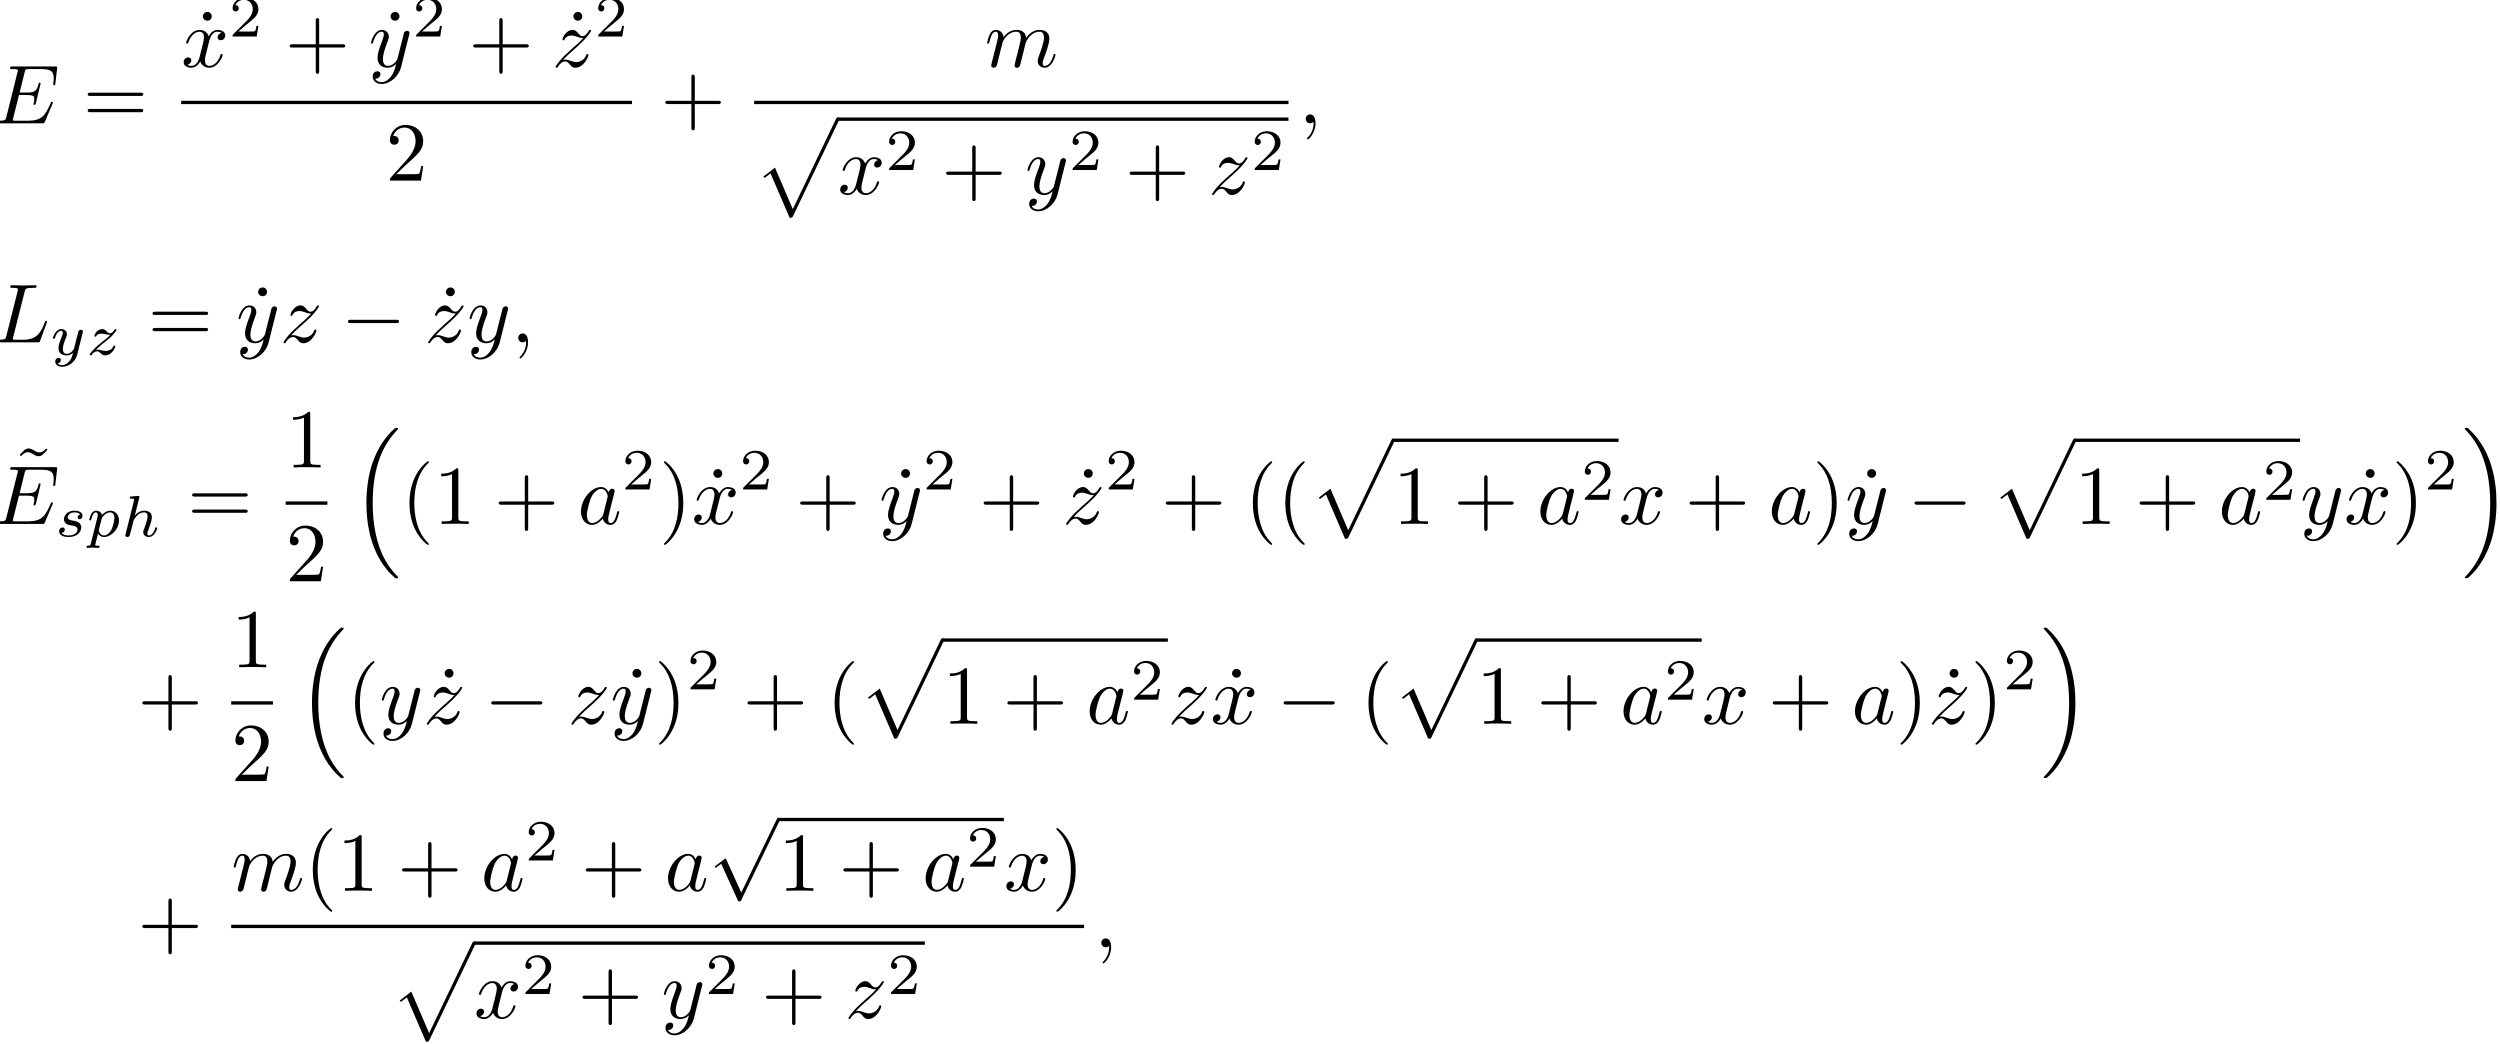 <?xml version="1.0" encoding="UTF-8"?>
<svg xmlns="http://www.w3.org/2000/svg" xmlns:xlink="http://www.w3.org/1999/xlink" width="298.17pt" height="124.47pt" viewBox="0 0 298.17 124.47" version="1.2">
<defs>
<g>
<symbol overflow="visible" id="glyph0-0">
<path style="stroke:none;" d=""/>
</symbol>
<symbol overflow="visible" id="glyph0-1">
<path style="stroke:none;" d="M 7.109 -2.469 C 7.109 -2.469 7.109 -2.578 6.984 -2.578 C 6.891 -2.578 6.875 -2.516 6.859 -2.453 C 6.203 -0.984 5.844 -0.312 4.141 -0.312 L 2.688 -0.312 C 2.547 -0.312 2.516 -0.312 2.469 -0.312 C 2.359 -0.328 2.328 -0.344 2.328 -0.422 C 2.328 -0.453 2.328 -0.469 2.375 -0.641 L 3.062 -3.375 L 4.047 -3.375 C 4.891 -3.375 4.891 -3.156 4.891 -2.906 C 4.891 -2.844 4.891 -2.719 4.828 -2.422 C 4.812 -2.375 4.797 -2.344 4.797 -2.312 C 4.797 -2.266 4.828 -2.203 4.922 -2.203 C 5 -2.203 5.031 -2.25 5.078 -2.406 L 5.641 -4.734 C 5.641 -4.797 5.594 -4.844 5.516 -4.844 C 5.438 -4.844 5.406 -4.781 5.391 -4.672 C 5.172 -3.906 5 -3.672 4.078 -3.672 L 3.141 -3.672 L 3.734 -6.078 C 3.828 -6.438 3.844 -6.469 4.281 -6.469 L 5.688 -6.469 C 6.891 -6.469 7.203 -6.188 7.203 -5.359 C 7.203 -5.125 7.203 -5.109 7.156 -4.828 C 7.156 -4.781 7.141 -4.703 7.141 -4.656 C 7.141 -4.609 7.172 -4.531 7.266 -4.531 C 7.375 -4.531 7.391 -4.594 7.406 -4.781 L 7.609 -6.516 C 7.641 -6.781 7.594 -6.781 7.344 -6.781 L 2.297 -6.781 C 2.109 -6.781 2 -6.781 2 -6.578 C 2 -6.469 2.094 -6.469 2.281 -6.469 C 2.656 -6.469 2.938 -6.469 2.938 -6.297 C 2.938 -6.25 2.938 -6.234 2.875 -6.047 L 1.562 -0.781 C 1.469 -0.391 1.453 -0.312 0.656 -0.312 C 0.484 -0.312 0.375 -0.312 0.375 -0.125 C 0.375 0 0.469 0 0.656 0 L 5.828 0 C 6.062 0 6.078 -0.016 6.141 -0.172 L 7.062 -2.328 C 7.078 -2.375 7.109 -2.469 7.109 -2.469 Z M 7.109 -2.469 "/>
</symbol>
<symbol overflow="visible" id="glyph0-2">
<path style="stroke:none;" d="M 4.938 -1.422 C 4.938 -1.531 4.859 -1.531 4.828 -1.531 C 4.734 -1.531 4.719 -1.484 4.688 -1.422 C 4.359 -0.344 3.688 -0.109 3.375 -0.109 C 2.984 -0.109 2.828 -0.422 2.828 -0.766 C 2.828 -0.984 2.875 -1.203 2.984 -1.641 L 3.328 -3.016 C 3.391 -3.266 3.625 -4.188 4.312 -4.188 C 4.359 -4.188 4.609 -4.188 4.812 -4.062 C 4.531 -4 4.344 -3.766 4.344 -3.516 C 4.344 -3.359 4.453 -3.172 4.719 -3.172 C 4.938 -3.172 5.25 -3.344 5.25 -3.75 C 5.25 -4.266 4.672 -4.406 4.328 -4.406 C 3.75 -4.406 3.406 -3.875 3.281 -3.656 C 3.031 -4.312 2.5 -4.406 2.203 -4.406 C 1.172 -4.406 0.594 -3.125 0.594 -2.875 C 0.594 -2.766 0.719 -2.766 0.719 -2.766 C 0.797 -2.766 0.828 -2.797 0.844 -2.875 C 1.188 -3.938 1.844 -4.188 2.188 -4.188 C 2.375 -4.188 2.719 -4.094 2.719 -3.516 C 2.719 -3.203 2.547 -2.547 2.188 -1.141 C 2.031 -0.531 1.672 -0.109 1.234 -0.109 C 1.172 -0.109 0.953 -0.109 0.734 -0.234 C 0.984 -0.297 1.203 -0.5 1.203 -0.781 C 1.203 -1.047 0.984 -1.125 0.844 -1.125 C 0.531 -1.125 0.297 -0.875 0.297 -0.547 C 0.297 -0.094 0.781 0.109 1.219 0.109 C 1.891 0.109 2.25 -0.594 2.266 -0.641 C 2.391 -0.281 2.75 0.109 3.344 0.109 C 4.375 0.109 4.938 -1.172 4.938 -1.422 Z M 4.938 -1.422 "/>
</symbol>
<symbol overflow="visible" id="glyph0-3">
<path style="stroke:none;" d="M 4.844 -3.797 C 4.891 -3.938 4.891 -3.953 4.891 -4.031 C 4.891 -4.203 4.75 -4.297 4.594 -4.297 C 4.5 -4.297 4.344 -4.234 4.25 -4.094 C 4.234 -4.031 4.141 -3.734 4.109 -3.547 L 3.906 -2.75 L 3.453 -0.953 C 3.422 -0.812 2.984 -0.109 2.328 -0.109 C 1.828 -0.109 1.719 -0.547 1.719 -0.922 C 1.719 -1.375 1.891 -2 2.219 -2.875 C 2.375 -3.281 2.422 -3.391 2.422 -3.594 C 2.422 -4.031 2.109 -4.406 1.609 -4.406 C 0.656 -4.406 0.297 -2.953 0.297 -2.875 C 0.297 -2.766 0.406 -2.766 0.406 -2.766 C 0.516 -2.766 0.516 -2.797 0.562 -2.953 C 0.844 -3.891 1.234 -4.188 1.578 -4.188 C 1.656 -4.188 1.828 -4.188 1.828 -3.875 C 1.828 -3.625 1.719 -3.359 1.656 -3.172 C 1.25 -2.109 1.078 -1.547 1.078 -1.078 C 1.078 -0.188 1.703 0.109 2.297 0.109 C 2.688 0.109 3.016 -0.062 3.297 -0.344 C 3.172 0.172 3.047 0.672 2.656 1.203 C 2.391 1.531 2.016 1.828 1.562 1.828 C 1.422 1.828 0.969 1.797 0.797 1.406 C 0.953 1.406 1.094 1.406 1.219 1.281 C 1.328 1.203 1.422 1.062 1.422 0.875 C 1.422 0.562 1.156 0.531 1.062 0.531 C 0.828 0.531 0.5 0.688 0.5 1.172 C 0.5 1.672 0.938 2.047 1.562 2.047 C 2.578 2.047 3.609 1.141 3.891 0.016 Z M 4.844 -3.797 "/>
</symbol>
<symbol overflow="visible" id="glyph0-4">
<path style="stroke:none;" d="M 4.344 -1.422 C 4.344 -1.469 4.297 -1.531 4.219 -1.531 C 4.125 -1.531 4.109 -1.469 4.078 -1.391 C 3.844 -0.75 3.203 -0.562 2.875 -0.562 C 2.688 -0.562 2.5 -0.625 2.297 -0.688 C 1.953 -0.812 1.797 -0.859 1.594 -0.859 C 1.594 -0.859 1.422 -0.859 1.328 -0.828 C 1.859 -1.406 2.156 -1.656 2.516 -1.969 C 2.516 -1.969 3.125 -2.5 3.484 -2.859 C 4.438 -3.781 4.656 -4.266 4.656 -4.312 C 4.656 -4.406 4.547 -4.406 4.547 -4.406 C 4.469 -4.406 4.453 -4.391 4.391 -4.297 C 4.094 -3.812 3.891 -3.656 3.656 -3.656 C 3.406 -3.656 3.297 -3.812 3.141 -3.984 C 2.953 -4.203 2.781 -4.406 2.453 -4.406 C 1.703 -4.406 1.25 -3.484 1.25 -3.266 C 1.25 -3.219 1.281 -3.156 1.359 -3.156 C 1.453 -3.156 1.469 -3.203 1.5 -3.266 C 1.688 -3.734 2.266 -3.734 2.344 -3.734 C 2.547 -3.734 2.734 -3.672 2.969 -3.594 C 3.375 -3.438 3.484 -3.438 3.734 -3.438 C 3.375 -3.016 2.547 -2.297 2.359 -2.141 L 1.453 -1.297 C 0.781 -0.625 0.422 -0.062 0.422 0.016 C 0.422 0.109 0.547 0.109 0.547 0.109 C 0.625 0.109 0.641 0.094 0.703 -0.016 C 0.938 -0.375 1.234 -0.641 1.562 -0.641 C 1.781 -0.641 1.891 -0.547 2.141 -0.266 C 2.297 -0.047 2.484 0.109 2.766 0.109 C 3.766 0.109 4.344 -1.156 4.344 -1.422 Z M 4.344 -1.422 "/>
</symbol>
<symbol overflow="visible" id="glyph0-5">
<path style="stroke:none;" d="M 8.453 -1.422 C 8.453 -1.531 8.359 -1.531 8.328 -1.531 C 8.234 -1.531 8.234 -1.5 8.188 -1.344 C 8.031 -0.812 7.719 -0.109 7.172 -0.109 C 7 -0.109 6.922 -0.203 6.922 -0.438 C 6.922 -0.688 7.016 -0.922 7.109 -1.141 C 7.297 -1.672 7.719 -2.766 7.719 -3.344 C 7.719 -3.984 7.312 -4.406 6.562 -4.406 C 5.828 -4.406 5.312 -3.969 4.938 -3.438 C 4.938 -3.562 4.906 -3.906 4.625 -4.141 C 4.375 -4.359 4.062 -4.406 3.812 -4.406 C 2.906 -4.406 2.422 -3.766 2.25 -3.531 C 2.203 -4.109 1.781 -4.406 1.328 -4.406 C 0.875 -4.406 0.688 -4.016 0.594 -3.844 C 0.422 -3.484 0.297 -2.906 0.297 -2.875 C 0.297 -2.766 0.406 -2.766 0.406 -2.766 C 0.516 -2.766 0.516 -2.781 0.578 -3 C 0.75 -3.703 0.953 -4.188 1.312 -4.188 C 1.469 -4.188 1.609 -4.109 1.609 -3.734 C 1.609 -3.516 1.578 -3.406 1.453 -2.891 L 0.875 -0.594 C 0.844 -0.438 0.781 -0.203 0.781 -0.156 C 0.781 0.016 0.922 0.109 1.078 0.109 C 1.203 0.109 1.375 0.031 1.453 -0.172 C 1.453 -0.188 1.578 -0.656 1.641 -0.906 L 1.859 -1.797 C 1.906 -2.031 1.969 -2.25 2.031 -2.469 L 2.156 -2.969 C 2.297 -3.281 2.828 -4.188 3.781 -4.188 C 4.234 -4.188 4.312 -3.812 4.312 -3.484 C 4.312 -3.234 4.25 -2.953 4.172 -2.656 L 3.891 -1.5 C 3.781 -1.141 3.781 -1.078 3.688 -0.75 C 3.656 -0.547 3.562 -0.203 3.562 -0.156 C 3.562 0.016 3.703 0.109 3.844 0.109 C 4.156 0.109 4.219 -0.141 4.297 -0.453 L 4.891 -2.859 C 4.922 -2.984 5.453 -4.188 6.547 -4.188 C 6.969 -4.188 7.078 -3.844 7.078 -3.484 C 7.078 -2.922 6.656 -1.781 6.453 -1.25 C 6.375 -1.016 6.328 -0.906 6.328 -0.703 C 6.328 -0.234 6.672 0.109 7.141 0.109 C 8.078 0.109 8.453 -1.344 8.453 -1.422 Z M 8.453 -1.422 "/>
</symbol>
<symbol overflow="visible" id="glyph0-6">
<path style="stroke:none;" d="M 2.031 -0.016 C 2.031 -0.672 1.781 -1.062 1.391 -1.062 C 1.062 -1.062 0.859 -0.812 0.859 -0.531 C 0.859 -0.266 1.062 0 1.391 0 C 1.5 0 1.641 -0.047 1.734 -0.125 C 1.766 -0.156 1.781 -0.156 1.781 -0.156 C 1.781 -0.156 1.797 -0.156 1.797 -0.016 C 1.797 0.734 1.453 1.328 1.125 1.656 C 1.016 1.766 1.016 1.781 1.016 1.812 C 1.016 1.891 1.062 1.922 1.109 1.922 C 1.219 1.922 2.031 1.156 2.031 -0.016 Z M 2.031 -0.016 "/>
</symbol>
<symbol overflow="visible" id="glyph0-7">
<path style="stroke:none;" d="M 6.406 -2.469 C 6.406 -2.5 6.375 -2.578 6.297 -2.578 C 6.203 -2.578 6.188 -2.516 6.125 -2.359 C 5.781 -1.453 5.344 -0.312 3.625 -0.312 L 2.688 -0.312 C 2.547 -0.312 2.516 -0.312 2.469 -0.312 C 2.359 -0.328 2.328 -0.344 2.328 -0.422 C 2.328 -0.453 2.328 -0.469 2.375 -0.641 L 3.734 -6.031 C 3.812 -6.391 3.844 -6.5 4.781 -6.5 C 5.078 -6.5 5.156 -6.5 5.156 -6.688 C 5.156 -6.812 5.047 -6.812 5 -6.812 L 3.531 -6.781 L 2.203 -6.812 C 2.141 -6.812 2.016 -6.812 2.016 -6.609 C 2.016 -6.5 2.109 -6.5 2.297 -6.5 C 2.297 -6.5 2.5 -6.5 2.672 -6.484 C 2.844 -6.453 2.938 -6.453 2.938 -6.312 C 2.938 -6.281 2.938 -6.25 2.906 -6.125 L 1.562 -0.781 C 1.469 -0.391 1.453 -0.312 0.656 -0.312 C 0.484 -0.312 0.391 -0.312 0.391 -0.109 C 0.391 0 0.484 0 0.656 0 L 5.281 0 C 5.516 0 5.516 0 5.578 -0.172 L 6.375 -2.328 C 6.406 -2.438 6.406 -2.469 6.406 -2.469 Z M 6.406 -2.469 "/>
</symbol>
<symbol overflow="visible" id="glyph0-8">
<path style="stroke:none;" d="M 4.969 -1.422 C 4.969 -1.531 4.875 -1.531 4.844 -1.531 C 4.75 -1.531 4.734 -1.484 4.703 -1.344 C 4.531 -0.703 4.359 -0.109 3.953 -0.109 C 3.672 -0.109 3.656 -0.375 3.656 -0.562 C 3.656 -0.781 3.672 -0.875 3.781 -1.312 L 4 -2.203 L 4.359 -3.594 C 4.422 -3.875 4.422 -3.891 4.422 -3.938 C 4.422 -4.109 4.312 -4.203 4.141 -4.203 C 3.891 -4.203 3.75 -3.984 3.719 -3.766 C 3.531 -4.141 3.25 -4.406 2.797 -4.406 C 1.641 -4.406 0.406 -2.938 0.406 -1.484 C 0.406 -0.547 0.953 0.109 1.719 0.109 C 1.922 0.109 2.422 0.062 3.016 -0.641 C 3.094 -0.219 3.453 0.109 3.922 0.109 C 4.281 0.109 4.5 -0.125 4.672 -0.438 C 4.828 -0.797 4.969 -1.422 4.969 -1.422 Z M 3.562 -3.141 L 3.078 -1.188 C 3.016 -1 3.016 -0.984 2.875 -0.812 C 2.438 -0.266 2.031 -0.109 1.75 -0.109 C 1.25 -0.109 1.109 -0.656 1.109 -1.047 C 1.109 -1.547 1.422 -2.766 1.656 -3.234 C 1.969 -3.812 2.406 -4.188 2.812 -4.188 C 3.453 -4.188 3.594 -3.375 3.594 -3.312 C 3.594 -3.25 3.578 -3.188 3.562 -3.141 Z M 3.562 -3.141 "/>
</symbol>
<symbol overflow="visible" id="glyph1-0">
<path style="stroke:none;" d=""/>
</symbol>
<symbol overflow="visible" id="glyph1-1">
<path style="stroke:none;" d="M 7.188 -3.453 C 7.188 -3.656 7 -3.656 6.859 -3.656 L 0.891 -3.656 C 0.75 -3.656 0.562 -3.656 0.562 -3.453 C 0.562 -3.266 0.75 -3.266 0.891 -3.266 L 6.844 -3.266 C 7 -3.266 7.188 -3.266 7.188 -3.453 Z M 7.188 -1.531 C 7.188 -1.719 7 -1.719 6.844 -1.719 L 0.891 -1.719 C 0.75 -1.719 0.562 -1.719 0.562 -1.531 C 0.562 -1.328 0.75 -1.328 0.891 -1.328 L 6.859 -1.328 C 7 -1.328 7.188 -1.328 7.188 -1.531 Z M 7.188 -1.531 "/>
</symbol>
<symbol overflow="visible" id="glyph1-2">
<path style="stroke:none;" d="M 1.906 -6.016 C 1.906 -6.297 1.688 -6.547 1.391 -6.547 C 1.047 -6.547 0.844 -6.266 0.844 -6.016 C 0.844 -5.75 1.078 -5.5 1.375 -5.5 C 1.719 -5.5 1.906 -5.766 1.906 -6.016 Z M 1.906 -6.016 "/>
</symbol>
<symbol overflow="visible" id="glyph1-3">
<path style="stroke:none;" d="M 7.188 -2.5 C 7.188 -2.688 7 -2.688 6.859 -2.688 L 4.078 -2.688 L 4.078 -5.484 C 4.078 -5.625 4.078 -5.812 3.875 -5.812 C 3.672 -5.812 3.672 -5.625 3.672 -5.484 L 3.672 -2.688 L 0.891 -2.688 C 0.75 -2.688 0.562 -2.688 0.562 -2.5 C 0.562 -2.297 0.75 -2.297 0.891 -2.297 L 3.672 -2.297 L 3.672 0.5 C 3.672 0.641 3.672 0.828 3.875 0.828 C 4.078 0.828 4.078 0.641 4.078 0.5 L 4.078 -2.297 L 6.859 -2.297 C 7 -2.297 7.188 -2.297 7.188 -2.5 Z M 7.188 -2.5 "/>
</symbol>
<symbol overflow="visible" id="glyph1-4">
<path style="stroke:none;" d="M 4.469 -1.734 L 4.234 -1.734 C 4.172 -1.438 4.109 -1 4 -0.844 C 3.938 -0.766 3.281 -0.766 3.062 -0.766 L 1.266 -0.766 L 2.328 -1.797 C 3.875 -3.172 4.469 -3.703 4.469 -4.703 C 4.469 -5.844 3.578 -6.641 2.359 -6.641 C 1.234 -6.641 0.5 -5.719 0.5 -4.828 C 0.5 -4.281 1 -4.281 1.031 -4.281 C 1.203 -4.281 1.547 -4.391 1.547 -4.812 C 1.547 -5.062 1.359 -5.328 1.016 -5.328 C 0.938 -5.328 0.922 -5.328 0.891 -5.312 C 1.109 -5.969 1.656 -6.328 2.234 -6.328 C 3.141 -6.328 3.562 -5.516 3.562 -4.703 C 3.562 -3.906 3.078 -3.125 2.516 -2.5 L 0.609 -0.375 C 0.5 -0.266 0.5 -0.234 0.5 0 L 4.203 0 Z M 4.469 -1.734 "/>
</symbol>
<symbol overflow="visible" id="glyph1-5">
<path style="stroke:none;" d="M 4.156 -6.344 L 4 -6.484 C 4 -6.484 3.625 -6.016 3.188 -6.016 C 2.953 -6.016 2.703 -6.156 2.531 -6.266 C 2.266 -6.422 2.078 -6.484 1.906 -6.484 C 1.531 -6.484 1.344 -6.266 0.844 -5.719 L 1 -5.562 C 1 -5.562 1.375 -6.047 1.812 -6.047 C 2.047 -6.047 2.297 -5.891 2.469 -5.797 C 2.734 -5.625 2.906 -5.562 3.078 -5.562 C 3.453 -5.562 3.656 -5.781 4.156 -6.344 Z M 4.156 -6.344 "/>
</symbol>
<symbol overflow="visible" id="glyph1-6">
<path style="stroke:none;" d="M 4.172 0 L 4.172 -0.312 L 3.859 -0.312 C 2.953 -0.312 2.938 -0.422 2.938 -0.781 L 2.938 -6.375 C 2.938 -6.625 2.938 -6.641 2.703 -6.641 C 2.078 -6 1.203 -6 0.891 -6 L 0.891 -5.688 C 1.094 -5.688 1.672 -5.688 2.188 -5.953 L 2.188 -0.781 C 2.188 -0.422 2.156 -0.312 1.266 -0.312 L 0.953 -0.312 L 0.953 0 C 1.297 -0.031 2.156 -0.031 2.562 -0.031 C 2.953 -0.031 3.828 -0.031 4.172 0 Z M 4.172 0 "/>
</symbol>
<symbol overflow="visible" id="glyph1-7">
<path style="stroke:none;" d="M 3.297 2.391 C 3.297 2.359 3.297 2.344 3.125 2.172 C 1.891 0.922 1.562 -0.969 1.562 -2.5 C 1.562 -4.234 1.938 -5.969 3.172 -7.203 C 3.297 -7.328 3.297 -7.344 3.297 -7.375 C 3.297 -7.453 3.266 -7.484 3.203 -7.484 C 3.094 -7.484 2.203 -6.797 1.609 -5.531 C 1.109 -4.438 0.984 -3.328 0.984 -2.5 C 0.984 -1.719 1.094 -0.516 1.641 0.625 C 2.25 1.844 3.094 2.5 3.203 2.5 C 3.266 2.5 3.297 2.469 3.297 2.391 Z M 3.297 2.391 "/>
</symbol>
<symbol overflow="visible" id="glyph1-8">
<path style="stroke:none;" d="M 2.875 -2.5 C 2.875 -3.266 2.766 -4.469 2.219 -5.609 C 1.625 -6.828 0.766 -7.484 0.672 -7.484 C 0.609 -7.484 0.562 -7.438 0.562 -7.375 C 0.562 -7.344 0.562 -7.328 0.75 -7.141 C 1.734 -6.156 2.297 -4.578 2.297 -2.5 C 2.297 -0.781 1.938 0.969 0.703 2.219 C 0.562 2.344 0.562 2.359 0.562 2.391 C 0.562 2.453 0.609 2.5 0.672 2.5 C 0.766 2.5 1.672 1.812 2.25 0.547 C 2.766 -0.547 2.875 -1.656 2.875 -2.5 Z M 2.875 -2.5 "/>
</symbol>
<symbol overflow="visible" id="glyph2-0">
<path style="stroke:none;" d=""/>
</symbol>
<symbol overflow="visible" id="glyph2-1">
<path style="stroke:none;" d="M 3.516 -1.266 L 3.281 -1.266 C 3.266 -1.109 3.188 -0.703 3.094 -0.641 C 3.047 -0.594 2.516 -0.594 2.406 -0.594 L 1.125 -0.594 C 1.859 -1.234 2.109 -1.438 2.516 -1.766 C 3.031 -2.172 3.516 -2.609 3.516 -3.266 C 3.516 -4.109 2.781 -4.625 1.891 -4.625 C 1.031 -4.625 0.438 -4.016 0.438 -3.375 C 0.438 -3.031 0.734 -2.984 0.812 -2.984 C 0.969 -2.984 1.172 -3.109 1.172 -3.359 C 1.172 -3.484 1.125 -3.734 0.766 -3.734 C 0.984 -4.219 1.453 -4.375 1.781 -4.375 C 2.484 -4.375 2.844 -3.828 2.844 -3.266 C 2.844 -2.656 2.406 -2.188 2.188 -1.938 L 0.516 -0.266 C 0.438 -0.203 0.438 -0.188 0.438 0 L 3.312 0 Z M 3.516 -1.266 "/>
</symbol>
<symbol overflow="visible" id="glyph3-0">
<path style="stroke:none;" d=""/>
</symbol>
<symbol overflow="visible" id="glyph3-1">
<path style="stroke:none;" d="M 10.172 -0.203 C 10.172 -0.312 10.094 -0.406 9.969 -0.406 C 9.844 -0.406 9.797 -0.312 9.75 -0.203 L 4.609 10.531 L 2.484 5.578 L 1.094 6.656 L 1.25 6.812 L 1.953 6.266 L 4.234 11.562 C 4.531 11.562 4.547 11.547 4.641 11.359 L 10.094 -0.016 C 10.172 -0.156 10.172 -0.172 10.172 -0.203 Z M 10.172 -0.203 "/>
</symbol>
<symbol overflow="visible" id="glyph3-2">
<path style="stroke:none;" d="M 5.578 17.438 C 5.578 17.391 5.562 17.375 5.547 17.344 C 5.188 16.984 4.641 16.438 4.031 15.344 C 2.953 13.422 2.547 10.969 2.547 8.578 C 2.547 4.141 3.812 1.547 5.547 -0.219 C 5.578 -0.25 5.578 -0.297 5.578 -0.297 C 5.578 -0.406 5.516 -0.406 5.391 -0.406 C 5.266 -0.406 5.25 -0.406 5.156 -0.312 C 4.203 0.5 3.141 1.891 2.453 3.984 C 2.031 5.297 1.797 6.906 1.797 8.562 C 1.797 10.922 2.219 13.594 3.781 15.906 C 4.062 16.297 4.422 16.719 4.422 16.719 C 4.531 16.844 4.672 17 4.75 17.062 L 5.141 17.422 C 5.156 17.438 5.25 17.531 5.25 17.531 L 5.469 17.531 C 5.5 17.531 5.578 17.531 5.578 17.438 Z M 5.578 17.438 "/>
</symbol>
<symbol overflow="visible" id="glyph3-3">
<path style="stroke:none;" d="M 4.141 8.562 C 4.141 5.703 3.484 2.656 1.516 0.422 C 1.375 0.266 1 -0.125 0.766 -0.344 C 0.703 -0.406 0.672 -0.406 0.547 -0.406 C 0.453 -0.406 0.359 -0.406 0.359 -0.297 C 0.359 -0.266 0.406 -0.219 0.422 -0.203 C 0.75 0.156 1.297 0.703 1.906 1.797 C 2.984 3.703 3.391 6.172 3.391 8.562 C 3.391 12.891 2.188 15.531 0.406 17.359 C 0.375 17.375 0.359 17.406 0.359 17.438 C 0.359 17.531 0.453 17.531 0.547 17.531 C 0.672 17.531 0.703 17.531 0.781 17.453 C 1.734 16.641 2.797 15.25 3.484 13.156 C 3.922 11.781 4.141 10.172 4.141 8.562 Z M 4.141 8.562 "/>
</symbol>
<symbol overflow="visible" id="glyph4-0">
<path style="stroke:none;" d=""/>
</symbol>
<symbol overflow="visible" id="glyph4-1">
<path style="stroke:none;" d="M 3.875 -2.625 C 3.906 -2.719 3.906 -2.734 3.906 -2.781 C 3.906 -2.922 3.797 -3 3.672 -3 C 3.594 -3 3.469 -2.969 3.391 -2.844 C 3.359 -2.797 3.312 -2.578 3.281 -2.438 L 3.125 -1.859 L 2.844 -0.734 C 2.844 -0.734 2.531 -0.125 2 -0.125 C 1.516 -0.125 1.516 -0.578 1.516 -0.703 C 1.516 -1.078 1.672 -1.516 1.891 -2.062 C 1.969 -2.281 2 -2.359 2 -2.484 C 2 -2.812 1.719 -3.078 1.344 -3.078 C 0.641 -3.078 0.328 -2.125 0.328 -2 C 0.328 -1.922 0.422 -1.922 0.453 -1.922 C 0.547 -1.922 0.547 -1.953 0.578 -2.031 C 0.75 -2.609 1.047 -2.875 1.328 -2.875 C 1.438 -2.875 1.5 -2.797 1.5 -2.641 C 1.5 -2.469 1.438 -2.328 1.406 -2.234 C 1.062 -1.375 1 -1.125 1 -0.812 C 1 -0.703 1 -0.375 1.266 -0.141 C 1.484 0.031 1.781 0.062 1.969 0.062 C 2.25 0.062 2.5 -0.031 2.719 -0.25 C 2.641 0.141 2.562 0.438 2.266 0.781 C 2.078 1 1.797 1.219 1.422 1.219 C 1.375 1.219 1.047 1.219 0.906 1 C 1.281 0.953 1.281 0.609 1.281 0.609 C 1.281 0.391 1.078 0.344 1.016 0.344 C 0.844 0.344 0.609 0.484 0.609 0.812 C 0.609 1.156 0.938 1.422 1.438 1.422 C 2.141 1.422 3 0.875 3.219 0 Z M 3.875 -2.625 "/>
</symbol>
<symbol overflow="visible" id="glyph4-2">
<path style="stroke:none;" d="M 3.469 -1.016 C 3.469 -1.094 3.391 -1.094 3.359 -1.094 C 3.266 -1.094 3.25 -1.062 3.219 -0.984 C 3.094 -0.641 2.688 -0.469 2.344 -0.469 C 2.188 -0.469 2 -0.516 1.828 -0.547 C 1.516 -0.625 1.453 -0.625 1.328 -0.625 C 1.328 -0.625 1.219 -0.625 1.172 -0.609 C 1.359 -0.797 1.484 -0.922 2.062 -1.406 C 2.219 -1.516 2.734 -1.938 2.938 -2.125 C 3.359 -2.547 3.625 -2.906 3.625 -2.984 C 3.625 -3.078 3.547 -3.078 3.516 -3.078 C 3.453 -3.078 3.422 -3.062 3.391 -3 C 3.172 -2.688 3.031 -2.578 2.859 -2.578 C 2.781 -2.578 2.672 -2.578 2.469 -2.781 C 2.234 -3.031 2.078 -3.078 1.922 -3.078 C 1.359 -3.078 0.984 -2.469 0.984 -2.266 C 0.984 -2.188 1.047 -2.172 1.094 -2.172 C 1.188 -2.172 1.203 -2.188 1.219 -2.266 C 1.328 -2.516 1.719 -2.531 1.828 -2.531 C 2 -2.531 2.172 -2.484 2.266 -2.469 C 2.656 -2.391 2.703 -2.391 2.875 -2.391 C 2.703 -2.188 2.578 -2.062 1.906 -1.547 C 1.359 -1.109 1.172 -0.938 1.047 -0.797 C 0.625 -0.391 0.422 -0.078 0.422 -0.016 C 0.422 0.062 0.516 0.062 0.547 0.062 C 0.609 0.062 0.625 0.062 0.656 0 C 0.844 -0.266 1.062 -0.422 1.297 -0.422 C 1.391 -0.422 1.484 -0.422 1.672 -0.25 C 1.891 -0.031 2.031 0.062 2.266 0.062 C 3 0.062 3.469 -0.781 3.469 -1.016 Z M 3.469 -1.016 "/>
</symbol>
<symbol overflow="visible" id="glyph4-3">
<path style="stroke:none;" d="M 3.141 -1.078 C 3.141 -1.719 2.438 -1.844 2.172 -1.891 C 2.109 -1.906 1.938 -1.938 1.891 -1.953 C 1.641 -2 1.516 -2.141 1.516 -2.297 C 1.516 -2.453 1.641 -2.641 1.797 -2.75 C 1.984 -2.859 2.219 -2.875 2.344 -2.875 C 2.484 -2.875 2.844 -2.859 3 -2.625 C 2.828 -2.578 2.703 -2.438 2.703 -2.297 C 2.703 -2.125 2.844 -2.062 2.938 -2.062 C 3.016 -2.062 3.281 -2.109 3.281 -2.469 C 3.281 -2.922 2.781 -3.078 2.344 -3.078 C 1.266 -3.078 1.062 -2.266 1.062 -2.062 C 1.062 -1.797 1.219 -1.625 1.312 -1.547 C 1.484 -1.406 1.609 -1.375 2.094 -1.297 C 2.25 -1.266 2.688 -1.188 2.688 -0.844 C 2.688 -0.719 2.609 -0.453 2.328 -0.281 C 2.047 -0.125 1.703 -0.125 1.625 -0.125 C 1.344 -0.125 0.953 -0.188 0.781 -0.422 C 1.016 -0.453 1.172 -0.625 1.172 -0.812 C 1.172 -0.984 1.047 -1.078 0.906 -1.078 C 0.703 -1.078 0.5 -0.906 0.5 -0.609 C 0.5 -0.188 0.938 0.062 1.609 0.062 C 2.906 0.062 3.141 -0.812 3.141 -1.078 Z M 3.141 -1.078 "/>
</symbol>
<symbol overflow="visible" id="glyph4-4">
<path style="stroke:none;" d="M 3.875 -1.906 C 3.875 -2.719 3.312 -3.078 2.844 -3.078 C 2.406 -3.078 2.031 -2.781 1.844 -2.578 C 1.734 -2.984 1.344 -3.078 1.125 -3.078 C 0.859 -3.078 0.688 -2.891 0.578 -2.703 C 0.438 -2.469 0.328 -2.047 0.328 -2 C 0.328 -1.922 0.422 -1.922 0.453 -1.922 C 0.547 -1.922 0.547 -1.938 0.594 -2.125 C 0.703 -2.531 0.844 -2.875 1.109 -2.875 C 1.297 -2.875 1.344 -2.719 1.344 -2.531 C 1.344 -2.453 1.328 -2.375 1.312 -2.328 L 0.516 0.844 C 0.469 1.047 0.453 1.094 0.188 1.094 C 0.094 1.094 0 1.094 0 1.25 C 0 1.328 0.062 1.359 0.094 1.359 C 0.266 1.359 0.5 1.328 0.688 1.328 C 0.922 1.328 1.188 1.359 1.422 1.359 C 1.484 1.359 1.562 1.328 1.562 1.203 C 1.562 1.094 1.469 1.094 1.375 1.094 C 1.219 1.094 1.031 1.094 1.031 1.016 C 1.031 0.984 1.094 0.797 1.109 0.703 L 1.375 -0.344 C 1.453 -0.203 1.672 0.062 2.094 0.062 C 2.938 0.062 3.875 -0.875 3.875 -1.906 Z M 3.328 -2.203 C 3.328 -1.922 3.172 -1.203 2.969 -0.797 C 2.781 -0.453 2.453 -0.125 2.094 -0.125 C 1.594 -0.125 1.469 -0.656 1.469 -0.734 C 1.469 -0.766 1.484 -0.812 1.484 -0.844 L 1.844 -2.234 C 2.25 -2.781 2.594 -2.875 2.812 -2.875 C 3.094 -2.875 3.328 -2.672 3.328 -2.203 Z M 3.328 -2.203 "/>
</symbol>
<symbol overflow="visible" id="glyph4-5">
<path style="stroke:none;" d="M 4.328 -1 C 4.328 -1.094 4.234 -1.094 4.203 -1.094 C 4.109 -1.094 4.109 -1.047 4.078 -0.969 C 3.922 -0.406 3.609 -0.125 3.344 -0.125 C 3.188 -0.125 3.156 -0.219 3.156 -0.375 C 3.156 -0.531 3.203 -0.625 3.328 -0.938 C 3.406 -1.156 3.688 -1.891 3.688 -2.281 C 3.688 -2.391 3.688 -2.688 3.438 -2.891 C 3.312 -2.969 3.109 -3.078 2.781 -3.078 C 2.281 -3.078 1.906 -2.797 1.656 -2.5 L 2.188 -4.625 C 2.188 -4.641 2.203 -4.734 2.203 -4.734 C 2.203 -4.781 2.188 -4.844 2.094 -4.844 C 1.953 -4.844 1.375 -4.781 1.203 -4.766 C 1.156 -4.766 1.047 -4.75 1.047 -4.609 C 1.047 -4.516 1.156 -4.516 1.234 -4.516 C 1.562 -4.516 1.562 -4.453 1.562 -4.406 C 1.562 -4.359 1.547 -4.312 1.547 -4.25 L 0.562 -0.312 C 0.516 -0.188 0.516 -0.156 0.516 -0.156 C 0.516 -0.047 0.609 0.062 0.766 0.062 C 0.844 0.062 0.969 0.031 1.047 -0.109 C 1.062 -0.156 1.125 -0.406 1.156 -0.547 L 1.328 -1.172 C 1.344 -1.281 1.422 -1.547 1.438 -1.641 C 1.5 -1.906 1.5 -1.922 1.641 -2.141 C 1.875 -2.484 2.219 -2.875 2.766 -2.875 C 3.156 -2.875 3.172 -2.562 3.172 -2.391 C 3.172 -1.969 2.875 -1.203 2.766 -0.906 C 2.688 -0.703 2.656 -0.641 2.656 -0.531 C 2.656 -0.156 2.969 0.062 3.312 0.062 C 4.016 0.062 4.328 -0.891 4.328 -1 Z M 4.328 -1 "/>
</symbol>
<symbol overflow="visible" id="glyph5-0">
<path style="stroke:none;" d=""/>
</symbol>
<symbol overflow="visible" id="glyph5-1">
<path style="stroke:none;" d="M 6.922 -2.5 C 6.922 -2.688 6.734 -2.688 6.594 -2.688 L 1.156 -2.688 C 1.016 -2.688 0.828 -2.688 0.828 -2.5 C 0.828 -2.297 1.016 -2.297 1.156 -2.297 L 6.594 -2.297 C 6.734 -2.297 6.922 -2.297 6.922 -2.5 Z M 6.922 -2.5 "/>
</symbol>
<symbol overflow="visible" id="glyph5-2">
<path style="stroke:none;" d="M 8.5 -0.203 C 8.5 -0.312 8.422 -0.406 8.297 -0.406 C 8.188 -0.406 8.156 -0.328 8.094 -0.203 L 3.875 8.516 L 2.109 4.609 C 2.062 4.531 2.047 4.469 1.969 4.469 C 1.938 4.469 1.922 4.469 1.828 4.562 L 0.844 5.297 C 0.734 5.391 0.734 5.406 0.734 5.438 C 0.734 5.516 0.766 5.547 0.828 5.547 C 0.859 5.547 0.875 5.547 0.969 5.469 L 1.484 5.078 L 3.453 9.422 C 3.516 9.562 3.531 9.562 3.656 9.562 C 3.812 9.562 3.828 9.531 3.891 9.375 L 8.438 -0.031 C 8.5 -0.141 8.5 -0.156 8.5 -0.203 Z M 8.5 -0.203 "/>
</symbol>
</g>
<clipPath id="clip1">
  <path d="M 293 51 L 297.754 51 L 297.754 69 L 293 69 Z M 293 51 "/>
</clipPath>
<clipPath id="clip2">
  <path d="M 47 112 L 57 112 L 57 124.203 L 47 124.203 Z M 47 112 "/>
</clipPath>
</defs>
<g id="surface1">
<g style="fill:rgb(0%,0%,0%);fill-opacity:1;">
  <use xlink:href="#glyph0-1" x="-0.798" y="14.709"/>
</g>
<g style="fill:rgb(0%,0%,0%);fill-opacity:1;">
  <use xlink:href="#glyph1-1" x="9.898" y="14.709"/>
</g>
<g style="fill:rgb(0%,0%,0%);fill-opacity:1;">
  <use xlink:href="#glyph1-2" x="23.35" y="7.97"/>
</g>
<g style="fill:rgb(0%,0%,0%);fill-opacity:1;">
  <use xlink:href="#glyph0-2" x="21.61" y="7.97"/>
</g>
<g style="fill:rgb(0%,0%,0%);fill-opacity:1;">
  <use xlink:href="#glyph2-1" x="27.304" y="4.354"/>
</g>
<g style="fill:rgb(0%,0%,0%);fill-opacity:1;">
  <use xlink:href="#glyph1-3" x="33.987" y="7.97"/>
</g>
<g style="fill:rgb(0%,0%,0%);fill-opacity:1;">
  <use xlink:href="#glyph1-2" x="45.741" y="7.97"/>
</g>
<g style="fill:rgb(0%,0%,0%);fill-opacity:1;">
  <use xlink:href="#glyph0-3" x="43.95" y="7.97"/>
</g>
<g style="fill:rgb(0%,0%,0%);fill-opacity:1;">
  <use xlink:href="#glyph2-1" x="49.192" y="4.354"/>
</g>
<g style="fill:rgb(0%,0%,0%);fill-opacity:1;">
  <use xlink:href="#glyph1-3" x="55.875" y="7.97"/>
</g>
<g style="fill:rgb(0%,0%,0%);fill-opacity:1;">
  <use xlink:href="#glyph1-2" x="67.539" y="7.97"/>
</g>
<g style="fill:rgb(0%,0%,0%);fill-opacity:1;">
  <use xlink:href="#glyph0-4" x="65.838" y="7.97"/>
</g>
<g style="fill:rgb(0%,0%,0%);fill-opacity:1;">
  <use xlink:href="#glyph2-1" x="70.909" y="4.354"/>
</g>
<path style="fill:none;stroke-width:0.398;stroke-linecap:butt;stroke-linejoin:miter;stroke:rgb(0%,0%,0%);stroke-opacity:1;stroke-miterlimit:10;" d="M -0.001 0 L 53.769 0 " transform="matrix(1,0,0,-1,21.61,12.219)"/>
<g style="fill:rgb(0%,0%,0%);fill-opacity:1;">
  <use xlink:href="#glyph1-4" x="46.003" y="21.543"/>
</g>
<g style="fill:rgb(0%,0%,0%);fill-opacity:1;">
  <use xlink:href="#glyph1-3" x="78.788" y="14.709"/>
</g>
<g style="fill:rgb(0%,0%,0%);fill-opacity:1;">
  <use xlink:href="#glyph0-5" x="117.438" y="7.97"/>
</g>
<path style="fill:none;stroke-width:0.398;stroke-linecap:butt;stroke-linejoin:miter;stroke:rgb(0%,0%,0%);stroke-opacity:1;stroke-miterlimit:10;" d="M -0.001 0 L 63.73 0 " transform="matrix(1,0,0,-1,89.946,12.219)"/>
<g style="fill:rgb(0%,0%,0%);fill-opacity:1;">
  <use xlink:href="#glyph3-1" x="89.946" y="14.41"/>
</g>
<path style="fill:none;stroke-width:0.398;stroke-linecap:butt;stroke-linejoin:miter;stroke:rgb(0%,0%,0%);stroke-opacity:1;stroke-miterlimit:10;" d="M -0.002 0 L 53.768 0 " transform="matrix(1,0,0,-1,99.908,14.211)"/>
<g style="fill:rgb(0%,0%,0%);fill-opacity:1;">
  <use xlink:href="#glyph0-2" x="99.908" y="23.155"/>
</g>
<g style="fill:rgb(0%,0%,0%);fill-opacity:1;">
  <use xlink:href="#glyph2-1" x="105.602" y="20.277"/>
</g>
<g style="fill:rgb(0%,0%,0%);fill-opacity:1;">
  <use xlink:href="#glyph1-3" x="112.285" y="23.155"/>
</g>
<g style="fill:rgb(0%,0%,0%);fill-opacity:1;">
  <use xlink:href="#glyph0-3" x="122.248" y="23.155"/>
</g>
<g style="fill:rgb(0%,0%,0%);fill-opacity:1;">
  <use xlink:href="#glyph2-1" x="127.49" y="20.277"/>
</g>
<g style="fill:rgb(0%,0%,0%);fill-opacity:1;">
  <use xlink:href="#glyph1-3" x="134.173" y="23.155"/>
</g>
<g style="fill:rgb(0%,0%,0%);fill-opacity:1;">
  <use xlink:href="#glyph0-4" x="144.136" y="23.155"/>
</g>
<g style="fill:rgb(0%,0%,0%);fill-opacity:1;">
  <use xlink:href="#glyph2-1" x="149.207" y="20.277"/>
</g>
<g style="fill:rgb(0%,0%,0%);fill-opacity:1;">
  <use xlink:href="#glyph0-6" x="154.872" y="14.709"/>
</g>
<g style="fill:rgb(0%,0%,0%);fill-opacity:1;">
  <use xlink:href="#glyph0-7" x="-0.798" y="40.831"/>
</g>
<g style="fill:rgb(0%,0%,0%);fill-opacity:1;">
  <use xlink:href="#glyph4-1" x="5.982" y="42.326"/>
</g>
<g style="fill:rgb(0%,0%,0%);fill-opacity:1;">
  <use xlink:href="#glyph4-2" x="10.274" y="42.326"/>
</g>
<g style="fill:rgb(0%,0%,0%);fill-opacity:1;">
  <use xlink:href="#glyph1-1" x="17.631" y="40.831"/>
</g>
<g style="fill:rgb(0%,0%,0%);fill-opacity:1;">
  <use xlink:href="#glyph1-2" x="29.943" y="40.831"/>
</g>
<g style="fill:rgb(0%,0%,0%);fill-opacity:1;">
  <use xlink:href="#glyph0-3" x="28.147" y="40.831"/>
</g>
<g style="fill:rgb(0%,0%,0%);fill-opacity:1;">
  <use xlink:href="#glyph0-4" x="33.39" y="40.831"/>
</g>
<g style="fill:rgb(0%,0%,0%);fill-opacity:1;">
  <use xlink:href="#glyph5-1" x="40.674" y="40.831"/>
</g>
<g style="fill:rgb(0%,0%,0%);fill-opacity:1;">
  <use xlink:href="#glyph1-2" x="52.342" y="40.831"/>
</g>
<g style="fill:rgb(0%,0%,0%);fill-opacity:1;">
  <use xlink:href="#glyph0-4" x="50.637" y="40.831"/>
</g>
<g style="fill:rgb(0%,0%,0%);fill-opacity:1;">
  <use xlink:href="#glyph0-3" x="55.709" y="40.831"/>
</g>
<g style="fill:rgb(0%,0%,0%);fill-opacity:1;">
  <use xlink:href="#glyph0-6" x="60.952" y="40.831"/>
</g>
<g style="fill:rgb(0%,0%,0%);fill-opacity:1;">
  <use xlink:href="#glyph1-5" x="1.506" y="59.974"/>
</g>
<g style="fill:rgb(0%,0%,0%);fill-opacity:1;">
  <use xlink:href="#glyph0-1" x="-0.798" y="62.492"/>
</g>
<g style="fill:rgb(0%,0%,0%);fill-opacity:1;">
  <use xlink:href="#glyph4-3" x="6.557" y="63.987"/>
  <use xlink:href="#glyph4-4" x="10.317" y="63.987"/>
  <use xlink:href="#glyph4-5" x="14.424" y="63.987"/>
</g>
<g style="fill:rgb(0%,0%,0%);fill-opacity:1;">
  <use xlink:href="#glyph1-1" x="22.353" y="62.492"/>
</g>
<g style="fill:rgb(0%,0%,0%);fill-opacity:1;">
  <use xlink:href="#glyph1-6" x="34.065" y="55.753"/>
</g>
<path style="fill:none;stroke-width:0.398;stroke-linecap:butt;stroke-linejoin:miter;stroke:rgb(0%,0%,0%);stroke-opacity:1;stroke-miterlimit:10;" d="M 0.001 -0.002 L 4.982 -0.002 " transform="matrix(1,0,0,-1,34.065,60.002)"/>
<g style="fill:rgb(0%,0%,0%);fill-opacity:1;">
  <use xlink:href="#glyph1-4" x="34.065" y="69.326"/>
</g>
<g style="fill:rgb(0%,0%,0%);fill-opacity:1;">
  <use xlink:href="#glyph3-2" x="41.903" y="51.434"/>
</g>
<g style="fill:rgb(0%,0%,0%);fill-opacity:1;">
  <use xlink:href="#glyph1-7" x="47.852" y="62.493"/>
  <use xlink:href="#glyph1-6" x="51.726" y="62.493"/>
</g>
<g style="fill:rgb(0%,0%,0%);fill-opacity:1;">
  <use xlink:href="#glyph1-3" x="58.919" y="62.493"/>
</g>
<g style="fill:rgb(0%,0%,0%);fill-opacity:1;">
  <use xlink:href="#glyph0-8" x="68.885" y="62.493"/>
</g>
<g style="fill:rgb(0%,0%,0%);fill-opacity:1;">
  <use xlink:href="#glyph2-1" x="74.151" y="58.379"/>
</g>
<g style="fill:rgb(0%,0%,0%);fill-opacity:1;">
  <use xlink:href="#glyph1-8" x="78.62" y="62.493"/>
</g>
<g style="fill:rgb(0%,0%,0%);fill-opacity:1;">
  <use xlink:href="#glyph1-2" x="84.238" y="62.493"/>
</g>
<g style="fill:rgb(0%,0%,0%);fill-opacity:1;">
  <use xlink:href="#glyph0-2" x="82.495" y="62.493"/>
</g>
<g style="fill:rgb(0%,0%,0%);fill-opacity:1;">
  <use xlink:href="#glyph2-1" x="88.189" y="58.379"/>
</g>
<g style="fill:rgb(0%,0%,0%);fill-opacity:1;">
  <use xlink:href="#glyph1-3" x="94.872" y="62.493"/>
</g>
<g style="fill:rgb(0%,0%,0%);fill-opacity:1;">
  <use xlink:href="#glyph1-2" x="106.626" y="62.493"/>
</g>
<g style="fill:rgb(0%,0%,0%);fill-opacity:1;">
  <use xlink:href="#glyph0-3" x="104.835" y="62.493"/>
</g>
<g style="fill:rgb(0%,0%,0%);fill-opacity:1;">
  <use xlink:href="#glyph2-1" x="110.077" y="58.379"/>
</g>
<g style="fill:rgb(0%,0%,0%);fill-opacity:1;">
  <use xlink:href="#glyph1-3" x="116.76" y="62.493"/>
</g>
<g style="fill:rgb(0%,0%,0%);fill-opacity:1;">
  <use xlink:href="#glyph1-2" x="128.424" y="62.493"/>
</g>
<g style="fill:rgb(0%,0%,0%);fill-opacity:1;">
  <use xlink:href="#glyph0-4" x="126.722" y="62.493"/>
</g>
<g style="fill:rgb(0%,0%,0%);fill-opacity:1;">
  <use xlink:href="#glyph2-1" x="131.794" y="58.379"/>
</g>
<g style="fill:rgb(0%,0%,0%);fill-opacity:1;">
  <use xlink:href="#glyph1-3" x="138.477" y="62.493"/>
</g>
<g style="fill:rgb(0%,0%,0%);fill-opacity:1;">
  <use xlink:href="#glyph1-7" x="148.438" y="62.493"/>
  <use xlink:href="#glyph1-7" x="152.312" y="62.493"/>
</g>
<g style="fill:rgb(0%,0%,0%);fill-opacity:1;">
  <use xlink:href="#glyph3-1" x="156.189" y="52.706"/>
</g>
<path style="fill:none;stroke-width:0.398;stroke-linecap:butt;stroke-linejoin:miter;stroke:rgb(0%,0%,0%);stroke-opacity:1;stroke-miterlimit:10;" d="M 0.001 -0.001 L 26.892 -0.001 " transform="matrix(1,0,0,-1,166.151,52.507)"/>
<g style="fill:rgb(0%,0%,0%);fill-opacity:1;">
  <use xlink:href="#glyph1-6" x="166.151" y="62.493"/>
</g>
<g style="fill:rgb(0%,0%,0%);fill-opacity:1;">
  <use xlink:href="#glyph1-3" x="173.344" y="62.493"/>
</g>
<g style="fill:rgb(0%,0%,0%);fill-opacity:1;">
  <use xlink:href="#glyph0-8" x="183.309" y="62.493"/>
</g>
<g style="fill:rgb(0%,0%,0%);fill-opacity:1;">
  <use xlink:href="#glyph2-1" x="188.575" y="59.614"/>
</g>
<g style="fill:rgb(0%,0%,0%);fill-opacity:1;">
  <use xlink:href="#glyph0-2" x="193.045" y="62.493"/>
</g>
<g style="fill:rgb(0%,0%,0%);fill-opacity:1;">
  <use xlink:href="#glyph1-3" x="200.952" y="62.493"/>
</g>
<g style="fill:rgb(0%,0%,0%);fill-opacity:1;">
  <use xlink:href="#glyph0-8" x="210.915" y="62.493"/>
</g>
<g style="fill:rgb(0%,0%,0%);fill-opacity:1;">
  <use xlink:href="#glyph1-8" x="216.181" y="62.493"/>
</g>
<g style="fill:rgb(0%,0%,0%);fill-opacity:1;">
  <use xlink:href="#glyph1-2" x="221.849" y="62.493"/>
</g>
<g style="fill:rgb(0%,0%,0%);fill-opacity:1;">
  <use xlink:href="#glyph0-3" x="220.056" y="62.493"/>
</g>
<g style="fill:rgb(0%,0%,0%);fill-opacity:1;">
  <use xlink:href="#glyph5-1" x="227.512" y="62.493"/>
</g>
<g style="fill:rgb(0%,0%,0%);fill-opacity:1;">
  <use xlink:href="#glyph3-1" x="237.474" y="52.706"/>
</g>
<path style="fill:none;stroke-width:0.398;stroke-linecap:butt;stroke-linejoin:miter;stroke:rgb(0%,0%,0%);stroke-opacity:1;stroke-miterlimit:10;" d="M 0.001 -0.001 L 26.891 -0.001 " transform="matrix(1,0,0,-1,247.437,52.507)"/>
<g style="fill:rgb(0%,0%,0%);fill-opacity:1;">
  <use xlink:href="#glyph1-6" x="247.437" y="62.493"/>
</g>
<g style="fill:rgb(0%,0%,0%);fill-opacity:1;">
  <use xlink:href="#glyph1-3" x="254.63" y="62.493"/>
</g>
<g style="fill:rgb(0%,0%,0%);fill-opacity:1;">
  <use xlink:href="#glyph0-8" x="264.595" y="62.493"/>
</g>
<g style="fill:rgb(0%,0%,0%);fill-opacity:1;">
  <use xlink:href="#glyph2-1" x="269.861" y="59.614"/>
</g>
<g style="fill:rgb(0%,0%,0%);fill-opacity:1;">
  <use xlink:href="#glyph0-3" x="274.33" y="62.493"/>
</g>
<g style="fill:rgb(0%,0%,0%);fill-opacity:1;">
  <use xlink:href="#glyph1-2" x="281.312" y="62.493"/>
</g>
<g style="fill:rgb(0%,0%,0%);fill-opacity:1;">
  <use xlink:href="#glyph0-2" x="279.572" y="62.493"/>
</g>
<g style="fill:rgb(0%,0%,0%);fill-opacity:1;">
  <use xlink:href="#glyph1-8" x="285.266" y="62.493"/>
</g>
<g style="fill:rgb(0%,0%,0%);fill-opacity:1;">
  <use xlink:href="#glyph2-1" x="289.141" y="58.379"/>
</g>
<g clip-path="url(#clip1)" clip-rule="nonzero">
<g style="fill:rgb(0%,0%,0%);fill-opacity:1;">
  <use xlink:href="#glyph3-3" x="293.61" y="51.434"/>
</g>
</g>
<g style="fill:rgb(0%,0%,0%);fill-opacity:1;">
  <use xlink:href="#glyph1-3" x="16.416" y="86.325"/>
</g>
<g style="fill:rgb(0%,0%,0%);fill-opacity:1;">
  <use xlink:href="#glyph1-6" x="27.575" y="79.585"/>
</g>
<path style="fill:none;stroke-width:0.398;stroke-linecap:butt;stroke-linejoin:miter;stroke:rgb(0%,0%,0%);stroke-opacity:1;stroke-miterlimit:10;" d="M -0.001 -0.002 L 4.98 -0.002 " transform="matrix(1,0,0,-1,27.575,83.834)"/>
<g style="fill:rgb(0%,0%,0%);fill-opacity:1;">
  <use xlink:href="#glyph1-4" x="27.575" y="93.159"/>
</g>
<g style="fill:rgb(0%,0%,0%);fill-opacity:1;">
  <use xlink:href="#glyph3-2" x="35.412" y="75.266"/>
</g>
<g style="fill:rgb(0%,0%,0%);fill-opacity:1;">
  <use xlink:href="#glyph1-7" x="41.362" y="86.325"/>
</g>
<g style="fill:rgb(0%,0%,0%);fill-opacity:1;">
  <use xlink:href="#glyph0-3" x="45.236" y="86.325"/>
</g>
<g style="fill:rgb(0%,0%,0%);fill-opacity:1;">
  <use xlink:href="#glyph1-2" x="52.184" y="86.325"/>
</g>
<g style="fill:rgb(0%,0%,0%);fill-opacity:1;">
  <use xlink:href="#glyph0-4" x="50.478" y="86.325"/>
</g>
<g style="fill:rgb(0%,0%,0%);fill-opacity:1;">
  <use xlink:href="#glyph5-1" x="57.763" y="86.325"/>
</g>
<g style="fill:rgb(0%,0%,0%);fill-opacity:1;">
  <use xlink:href="#glyph0-4" x="67.726" y="86.325"/>
</g>
<g style="fill:rgb(0%,0%,0%);fill-opacity:1;">
  <use xlink:href="#glyph1-2" x="74.588" y="86.325"/>
</g>
<g style="fill:rgb(0%,0%,0%);fill-opacity:1;">
  <use xlink:href="#glyph0-3" x="72.797" y="86.325"/>
</g>
<g style="fill:rgb(0%,0%,0%);fill-opacity:1;">
  <use xlink:href="#glyph1-8" x="78.039" y="86.325"/>
</g>
<g style="fill:rgb(0%,0%,0%);fill-opacity:1;">
  <use xlink:href="#glyph2-1" x="81.914" y="82.212"/>
</g>
<g style="fill:rgb(0%,0%,0%);fill-opacity:1;">
  <use xlink:href="#glyph1-3" x="88.597" y="86.325"/>
</g>
<g style="fill:rgb(0%,0%,0%);fill-opacity:1;">
  <use xlink:href="#glyph1-7" x="98.558" y="86.325"/>
</g>
<g style="fill:rgb(0%,0%,0%);fill-opacity:1;">
  <use xlink:href="#glyph3-1" x="102.434" y="76.539"/>
</g>
<path style="fill:none;stroke-width:0.398;stroke-linecap:butt;stroke-linejoin:miter;stroke:rgb(0%,0%,0%);stroke-opacity:1;stroke-miterlimit:10;" d="M 0.001 -0.001 L 26.892 -0.001 " transform="matrix(1,0,0,-1,112.397,76.339)"/>
<g style="fill:rgb(0%,0%,0%);fill-opacity:1;">
  <use xlink:href="#glyph1-6" x="112.397" y="86.325"/>
</g>
<g style="fill:rgb(0%,0%,0%);fill-opacity:1;">
  <use xlink:href="#glyph1-3" x="119.59" y="86.325"/>
</g>
<g style="fill:rgb(0%,0%,0%);fill-opacity:1;">
  <use xlink:href="#glyph0-8" x="129.555" y="86.325"/>
</g>
<g style="fill:rgb(0%,0%,0%);fill-opacity:1;">
  <use xlink:href="#glyph2-1" x="134.821" y="83.447"/>
</g>
<g style="fill:rgb(0%,0%,0%);fill-opacity:1;">
  <use xlink:href="#glyph0-4" x="139.29" y="86.325"/>
</g>
<g style="fill:rgb(0%,0%,0%);fill-opacity:1;">
  <use xlink:href="#glyph1-2" x="146.101" y="86.325"/>
</g>
<g style="fill:rgb(0%,0%,0%);fill-opacity:1;">
  <use xlink:href="#glyph0-2" x="144.361" y="86.325"/>
</g>
<g style="fill:rgb(0%,0%,0%);fill-opacity:1;">
  <use xlink:href="#glyph5-1" x="152.269" y="86.325"/>
</g>
<g style="fill:rgb(0%,0%,0%);fill-opacity:1;">
  <use xlink:href="#glyph1-7" x="162.232" y="86.325"/>
</g>
<g style="fill:rgb(0%,0%,0%);fill-opacity:1;">
  <use xlink:href="#glyph3-1" x="166.106" y="76.539"/>
</g>
<path style="fill:none;stroke-width:0.398;stroke-linecap:butt;stroke-linejoin:miter;stroke:rgb(0%,0%,0%);stroke-opacity:1;stroke-miterlimit:10;" d="M 0.001 -0.001 L 26.892 -0.001 " transform="matrix(1,0,0,-1,176.069,76.339)"/>
<g style="fill:rgb(0%,0%,0%);fill-opacity:1;">
  <use xlink:href="#glyph1-6" x="176.069" y="86.325"/>
</g>
<g style="fill:rgb(0%,0%,0%);fill-opacity:1;">
  <use xlink:href="#glyph1-3" x="183.262" y="86.325"/>
</g>
<g style="fill:rgb(0%,0%,0%);fill-opacity:1;">
  <use xlink:href="#glyph0-8" x="193.227" y="86.325"/>
</g>
<g style="fill:rgb(0%,0%,0%);fill-opacity:1;">
  <use xlink:href="#glyph2-1" x="198.493" y="83.447"/>
</g>
<g style="fill:rgb(0%,0%,0%);fill-opacity:1;">
  <use xlink:href="#glyph0-2" x="202.962" y="86.325"/>
</g>
<g style="fill:rgb(0%,0%,0%);fill-opacity:1;">
  <use xlink:href="#glyph1-3" x="210.87" y="86.325"/>
</g>
<g style="fill:rgb(0%,0%,0%);fill-opacity:1;">
  <use xlink:href="#glyph0-8" x="220.833" y="86.325"/>
</g>
<g style="fill:rgb(0%,0%,0%);fill-opacity:1;">
  <use xlink:href="#glyph1-8" x="226.099" y="86.325"/>
</g>
<g style="fill:rgb(0%,0%,0%);fill-opacity:1;">
  <use xlink:href="#glyph1-2" x="231.677" y="86.325"/>
</g>
<g style="fill:rgb(0%,0%,0%);fill-opacity:1;">
  <use xlink:href="#glyph0-4" x="229.973" y="86.325"/>
</g>
<g style="fill:rgb(0%,0%,0%);fill-opacity:1;">
  <use xlink:href="#glyph1-8" x="235.045" y="86.325"/>
</g>
<g style="fill:rgb(0%,0%,0%);fill-opacity:1;">
  <use xlink:href="#glyph2-1" x="238.919" y="82.212"/>
</g>
<g style="fill:rgb(0%,0%,0%);fill-opacity:1;">
  <use xlink:href="#glyph3-3" x="243.388" y="75.266"/>
</g>
<g style="fill:rgb(0%,0%,0%);fill-opacity:1;">
  <use xlink:href="#glyph1-3" x="16.416" y="112.985"/>
</g>
<g style="fill:rgb(0%,0%,0%);fill-opacity:1;">
  <use xlink:href="#glyph0-5" x="27.575" y="106.245"/>
</g>
<g style="fill:rgb(0%,0%,0%);fill-opacity:1;">
  <use xlink:href="#glyph1-7" x="36.322" y="106.245"/>
  <use xlink:href="#glyph1-6" x="40.196" y="106.245"/>
</g>
<g style="fill:rgb(0%,0%,0%);fill-opacity:1;">
  <use xlink:href="#glyph1-3" x="47.389" y="106.245"/>
</g>
<g style="fill:rgb(0%,0%,0%);fill-opacity:1;">
  <use xlink:href="#glyph0-8" x="57.354" y="106.245"/>
</g>
<g style="fill:rgb(0%,0%,0%);fill-opacity:1;">
  <use xlink:href="#glyph2-1" x="62.62" y="102.629"/>
</g>
<g style="fill:rgb(0%,0%,0%);fill-opacity:1;">
  <use xlink:href="#glyph1-3" x="69.304" y="106.245"/>
</g>
<g style="fill:rgb(0%,0%,0%);fill-opacity:1;">
  <use xlink:href="#glyph0-8" x="79.266" y="106.245"/>
</g>
<g style="fill:rgb(0%,0%,0%);fill-opacity:1;">
  <use xlink:href="#glyph5-2" x="84.533" y="97.941"/>
</g>
<path style="fill:none;stroke-width:0.398;stroke-linecap:butt;stroke-linejoin:miter;stroke:rgb(0%,0%,0%);stroke-opacity:1;stroke-miterlimit:10;" d="M 0.001 -0 L 26.892 -0 " transform="matrix(1,0,0,-1,92.835,97.742)"/>
<g style="fill:rgb(0%,0%,0%);fill-opacity:1;">
  <use xlink:href="#glyph1-6" x="92.835" y="106.245"/>
</g>
<g style="fill:rgb(0%,0%,0%);fill-opacity:1;">
  <use xlink:href="#glyph1-3" x="100.028" y="106.245"/>
</g>
<g style="fill:rgb(0%,0%,0%);fill-opacity:1;">
  <use xlink:href="#glyph0-8" x="109.993" y="106.245"/>
</g>
<g style="fill:rgb(0%,0%,0%);fill-opacity:1;">
  <use xlink:href="#glyph2-1" x="115.259" y="103.367"/>
</g>
<g style="fill:rgb(0%,0%,0%);fill-opacity:1;">
  <use xlink:href="#glyph0-2" x="119.728" y="106.245"/>
</g>
<g style="fill:rgb(0%,0%,0%);fill-opacity:1;">
  <use xlink:href="#glyph1-8" x="125.422" y="106.245"/>
</g>
<path style="fill:none;stroke-width:0.398;stroke-linecap:butt;stroke-linejoin:miter;stroke:rgb(0%,0%,0%);stroke-opacity:1;stroke-miterlimit:10;" d="M -0.001 0.002 L 101.722 0.002 " transform="matrix(1,0,0,-1,27.575,110.494)"/>
<g clip-path="url(#clip2)" clip-rule="nonzero">
<g style="fill:rgb(0%,0%,0%);fill-opacity:1;">
  <use xlink:href="#glyph3-1" x="46.57" y="112.686"/>
</g>
</g>
<path style="fill:none;stroke-width:0.398;stroke-linecap:butt;stroke-linejoin:miter;stroke:rgb(0%,0%,0%);stroke-opacity:1;stroke-miterlimit:10;" d="M -0.002 0.002 L 53.768 0.002 " transform="matrix(1,0,0,-1,56.533,112.486)"/>
<g style="fill:rgb(0%,0%,0%);fill-opacity:1;">
  <use xlink:href="#glyph0-2" x="56.533" y="121.43"/>
</g>
<g style="fill:rgb(0%,0%,0%);fill-opacity:1;">
  <use xlink:href="#glyph2-1" x="62.227" y="118.552"/>
</g>
<g style="fill:rgb(0%,0%,0%);fill-opacity:1;">
  <use xlink:href="#glyph1-3" x="68.91" y="121.43"/>
</g>
<g style="fill:rgb(0%,0%,0%);fill-opacity:1;">
  <use xlink:href="#glyph0-3" x="78.873" y="121.43"/>
</g>
<g style="fill:rgb(0%,0%,0%);fill-opacity:1;">
  <use xlink:href="#glyph2-1" x="84.115" y="118.552"/>
</g>
<g style="fill:rgb(0%,0%,0%);fill-opacity:1;">
  <use xlink:href="#glyph1-3" x="90.798" y="121.43"/>
</g>
<g style="fill:rgb(0%,0%,0%);fill-opacity:1;">
  <use xlink:href="#glyph0-4" x="100.76" y="121.43"/>
</g>
<g style="fill:rgb(0%,0%,0%);fill-opacity:1;">
  <use xlink:href="#glyph2-1" x="105.832" y="118.552"/>
</g>
<g style="fill:rgb(0%,0%,0%);fill-opacity:1;">
  <use xlink:href="#glyph0-6" x="130.492" y="112.984"/>
</g>
</g>
</svg>
